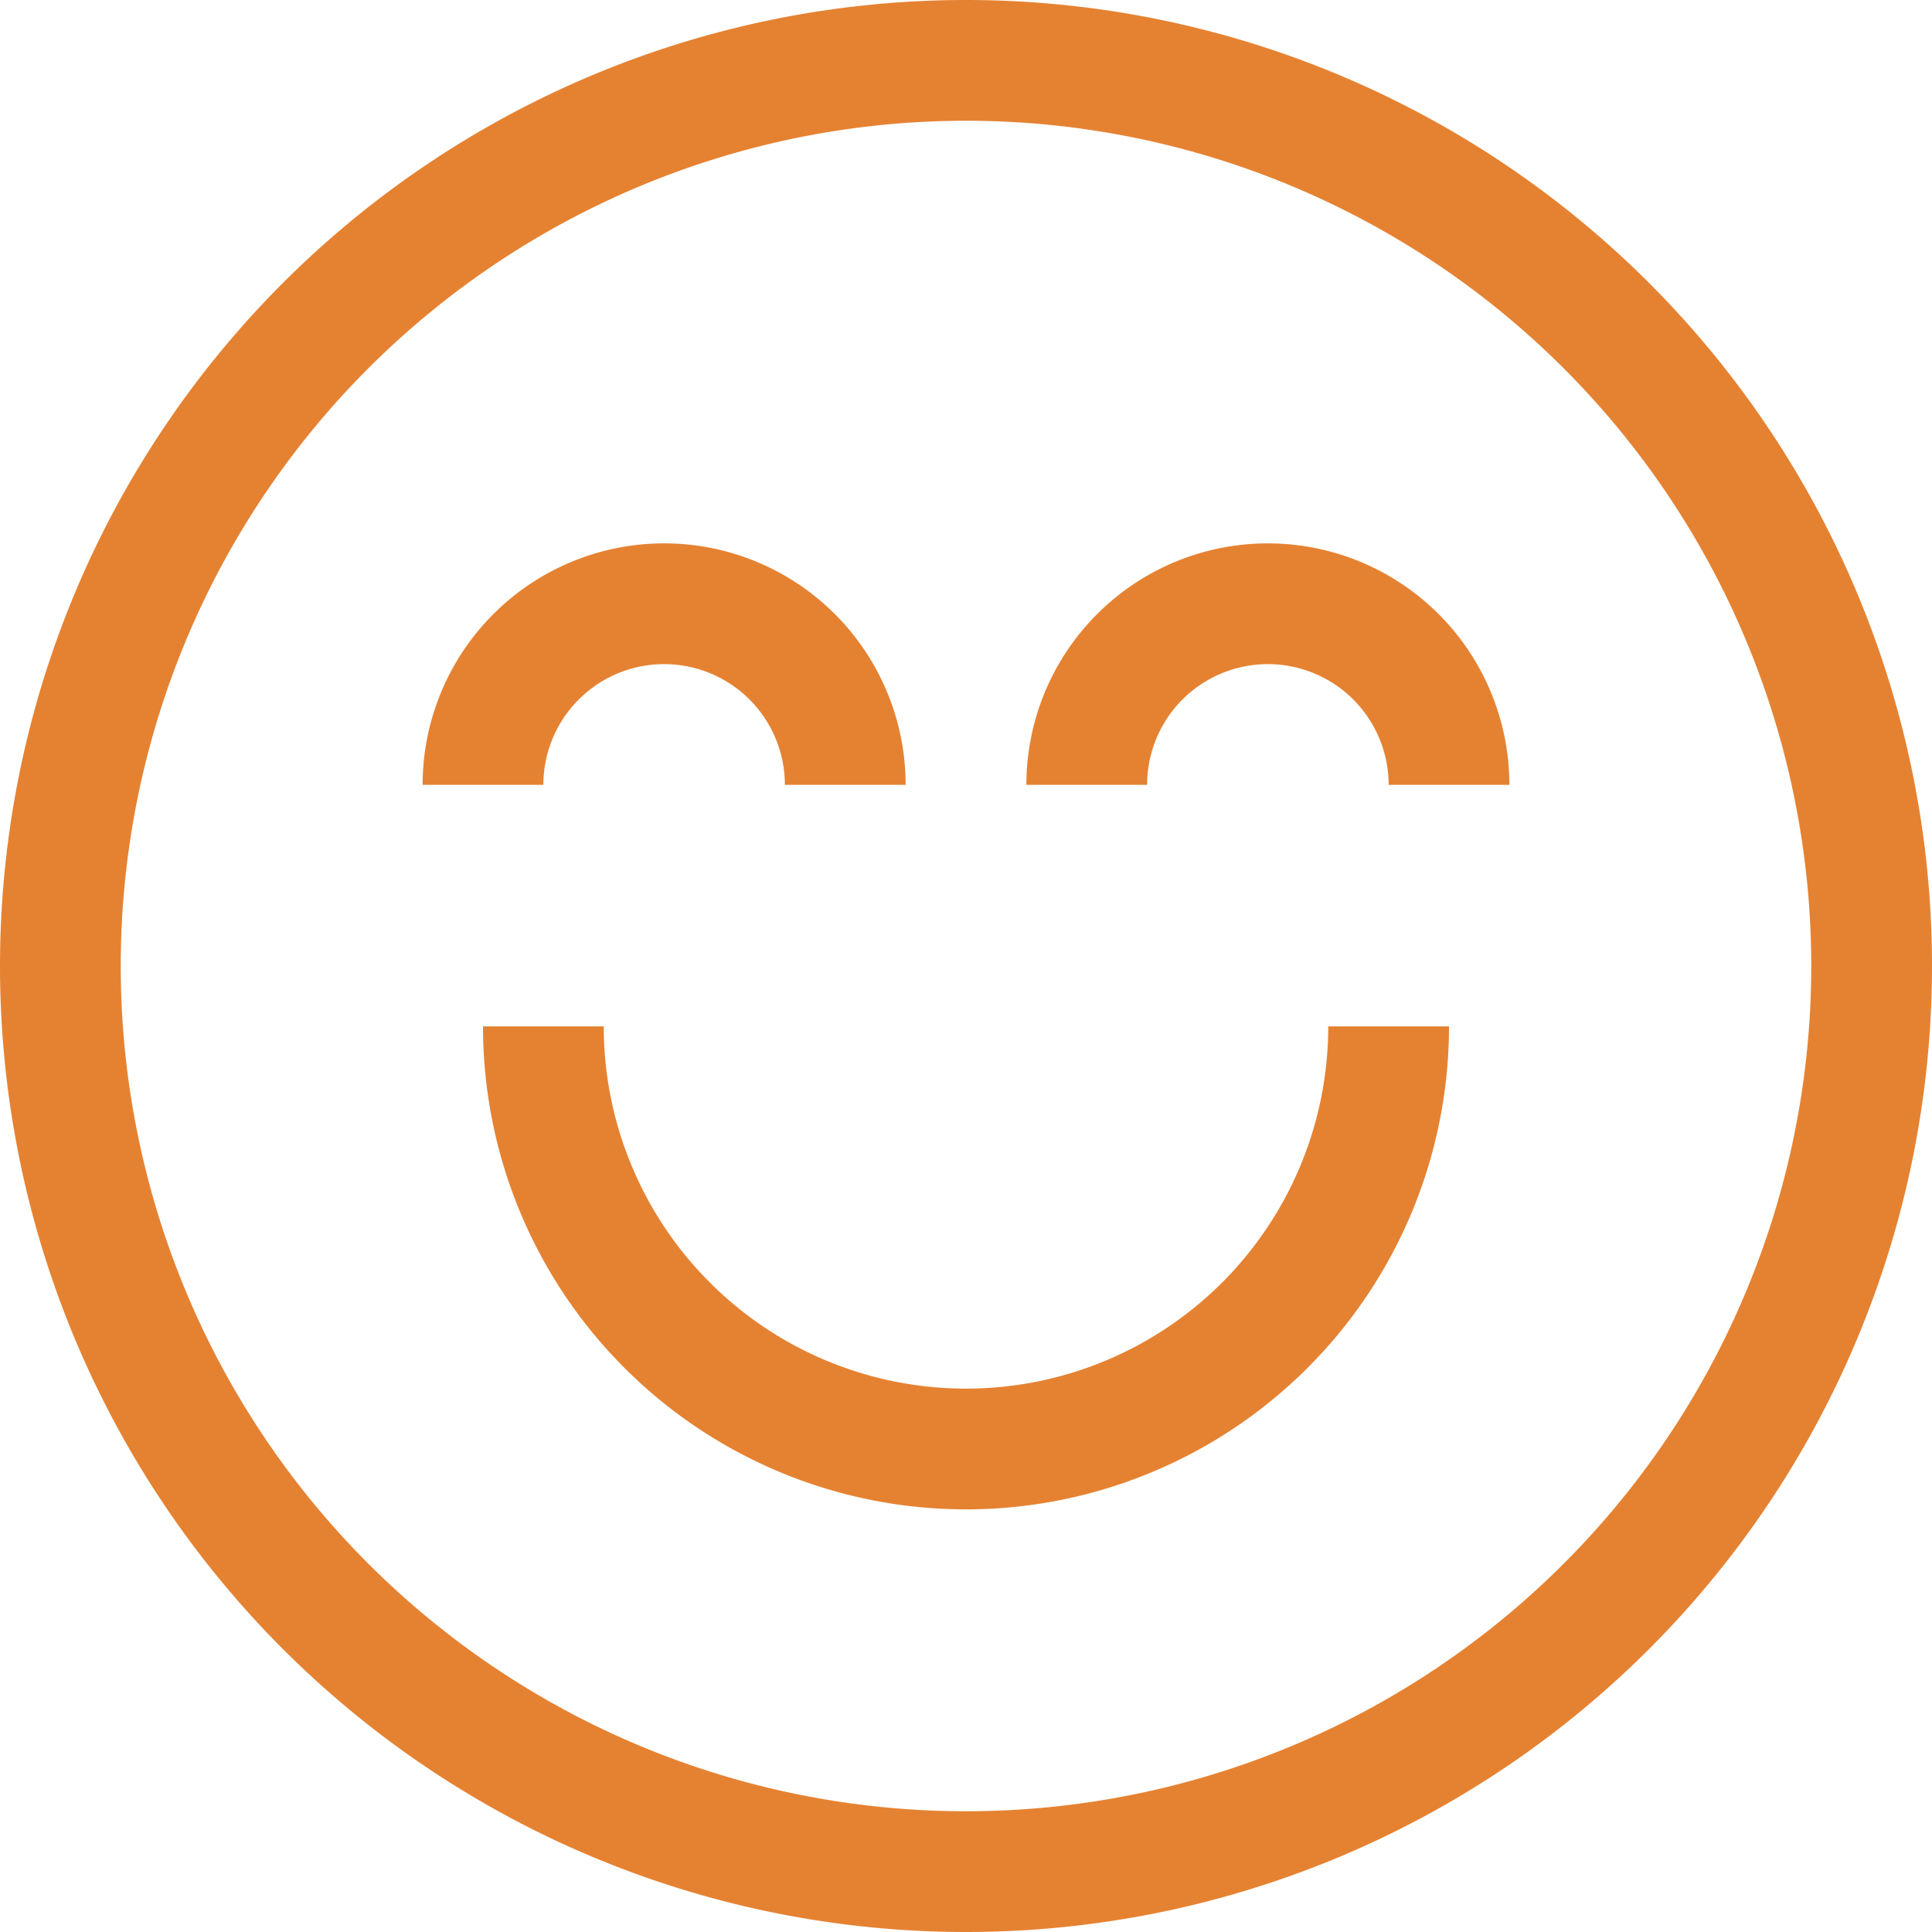 <svg viewBox="0 0 32 32" xmlns="http://www.w3.org/2000/svg"><title></title><g data-name="34-Happy and Smile" id="_34-Happy_and_Smile"><path d="M16,32A16,16,0,1,1,32,16,16,16,0,0,1,16,32ZM16,2A14,14,0,1,0,30,16,14,14,0,0,0,16,2Z" fill="#e58232" opacity="1" original-fill="#cc1f25"></path><path d="M15,13H13a2,2,0,0,0-4,0H7a4,4,0,0,1,8,0Z" fill="#e58232" opacity="1" original-fill="#cc1f25"></path><path d="M25,13H23a2,2,0,0,0-4,0H17a4,4,0,0,1,8,0Z" fill="#e58232" opacity="1" original-fill="#cc1f25"></path><path d="M16,25a8,8,0,0,1-8-8h2a6,6,0,0,0,12,0h2A8,8,0,0,1,16,25Z" fill="#e58232" opacity="1" original-fill="#cc1f25"></path></g></svg>